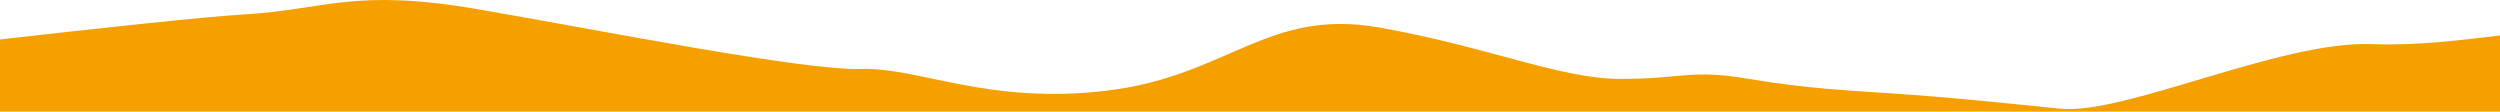 <?xml version="1.0" encoding="UTF-8"?><svg id="Layer_1" xmlns="http://www.w3.org/2000/svg" width="1680" height="75" viewBox="0 0 1680 75"><defs><style>.cls-1{fill:#f6a000;fill-rule:evenodd;}</style></defs><path class="cls-1" d="m0,26.5c64.97-7.38,136.87-15.18,164.56-16.85,55.36-3.34,73.22-17.8,157.15-3.34,83.93,14.46,217.87,41.17,257.16,40.05s85.72,24.42,166.08,14.41c80.36-10.01,107.15-55.59,182.16-42.24,75.01,13.35,120.87,34.49,162.23,34.49s46.72-6.68,86.01,0c39.29,6.68,67.86,7.79,100.01,10.01,32.15,2.22,66.08,5.56,108.94,10.01,42.86,4.45,148.22-45.62,208.94-43.39,31.8,1.17,61.15-2.84,86.77-5.8v51.14H0V26.5Z"/></svg>